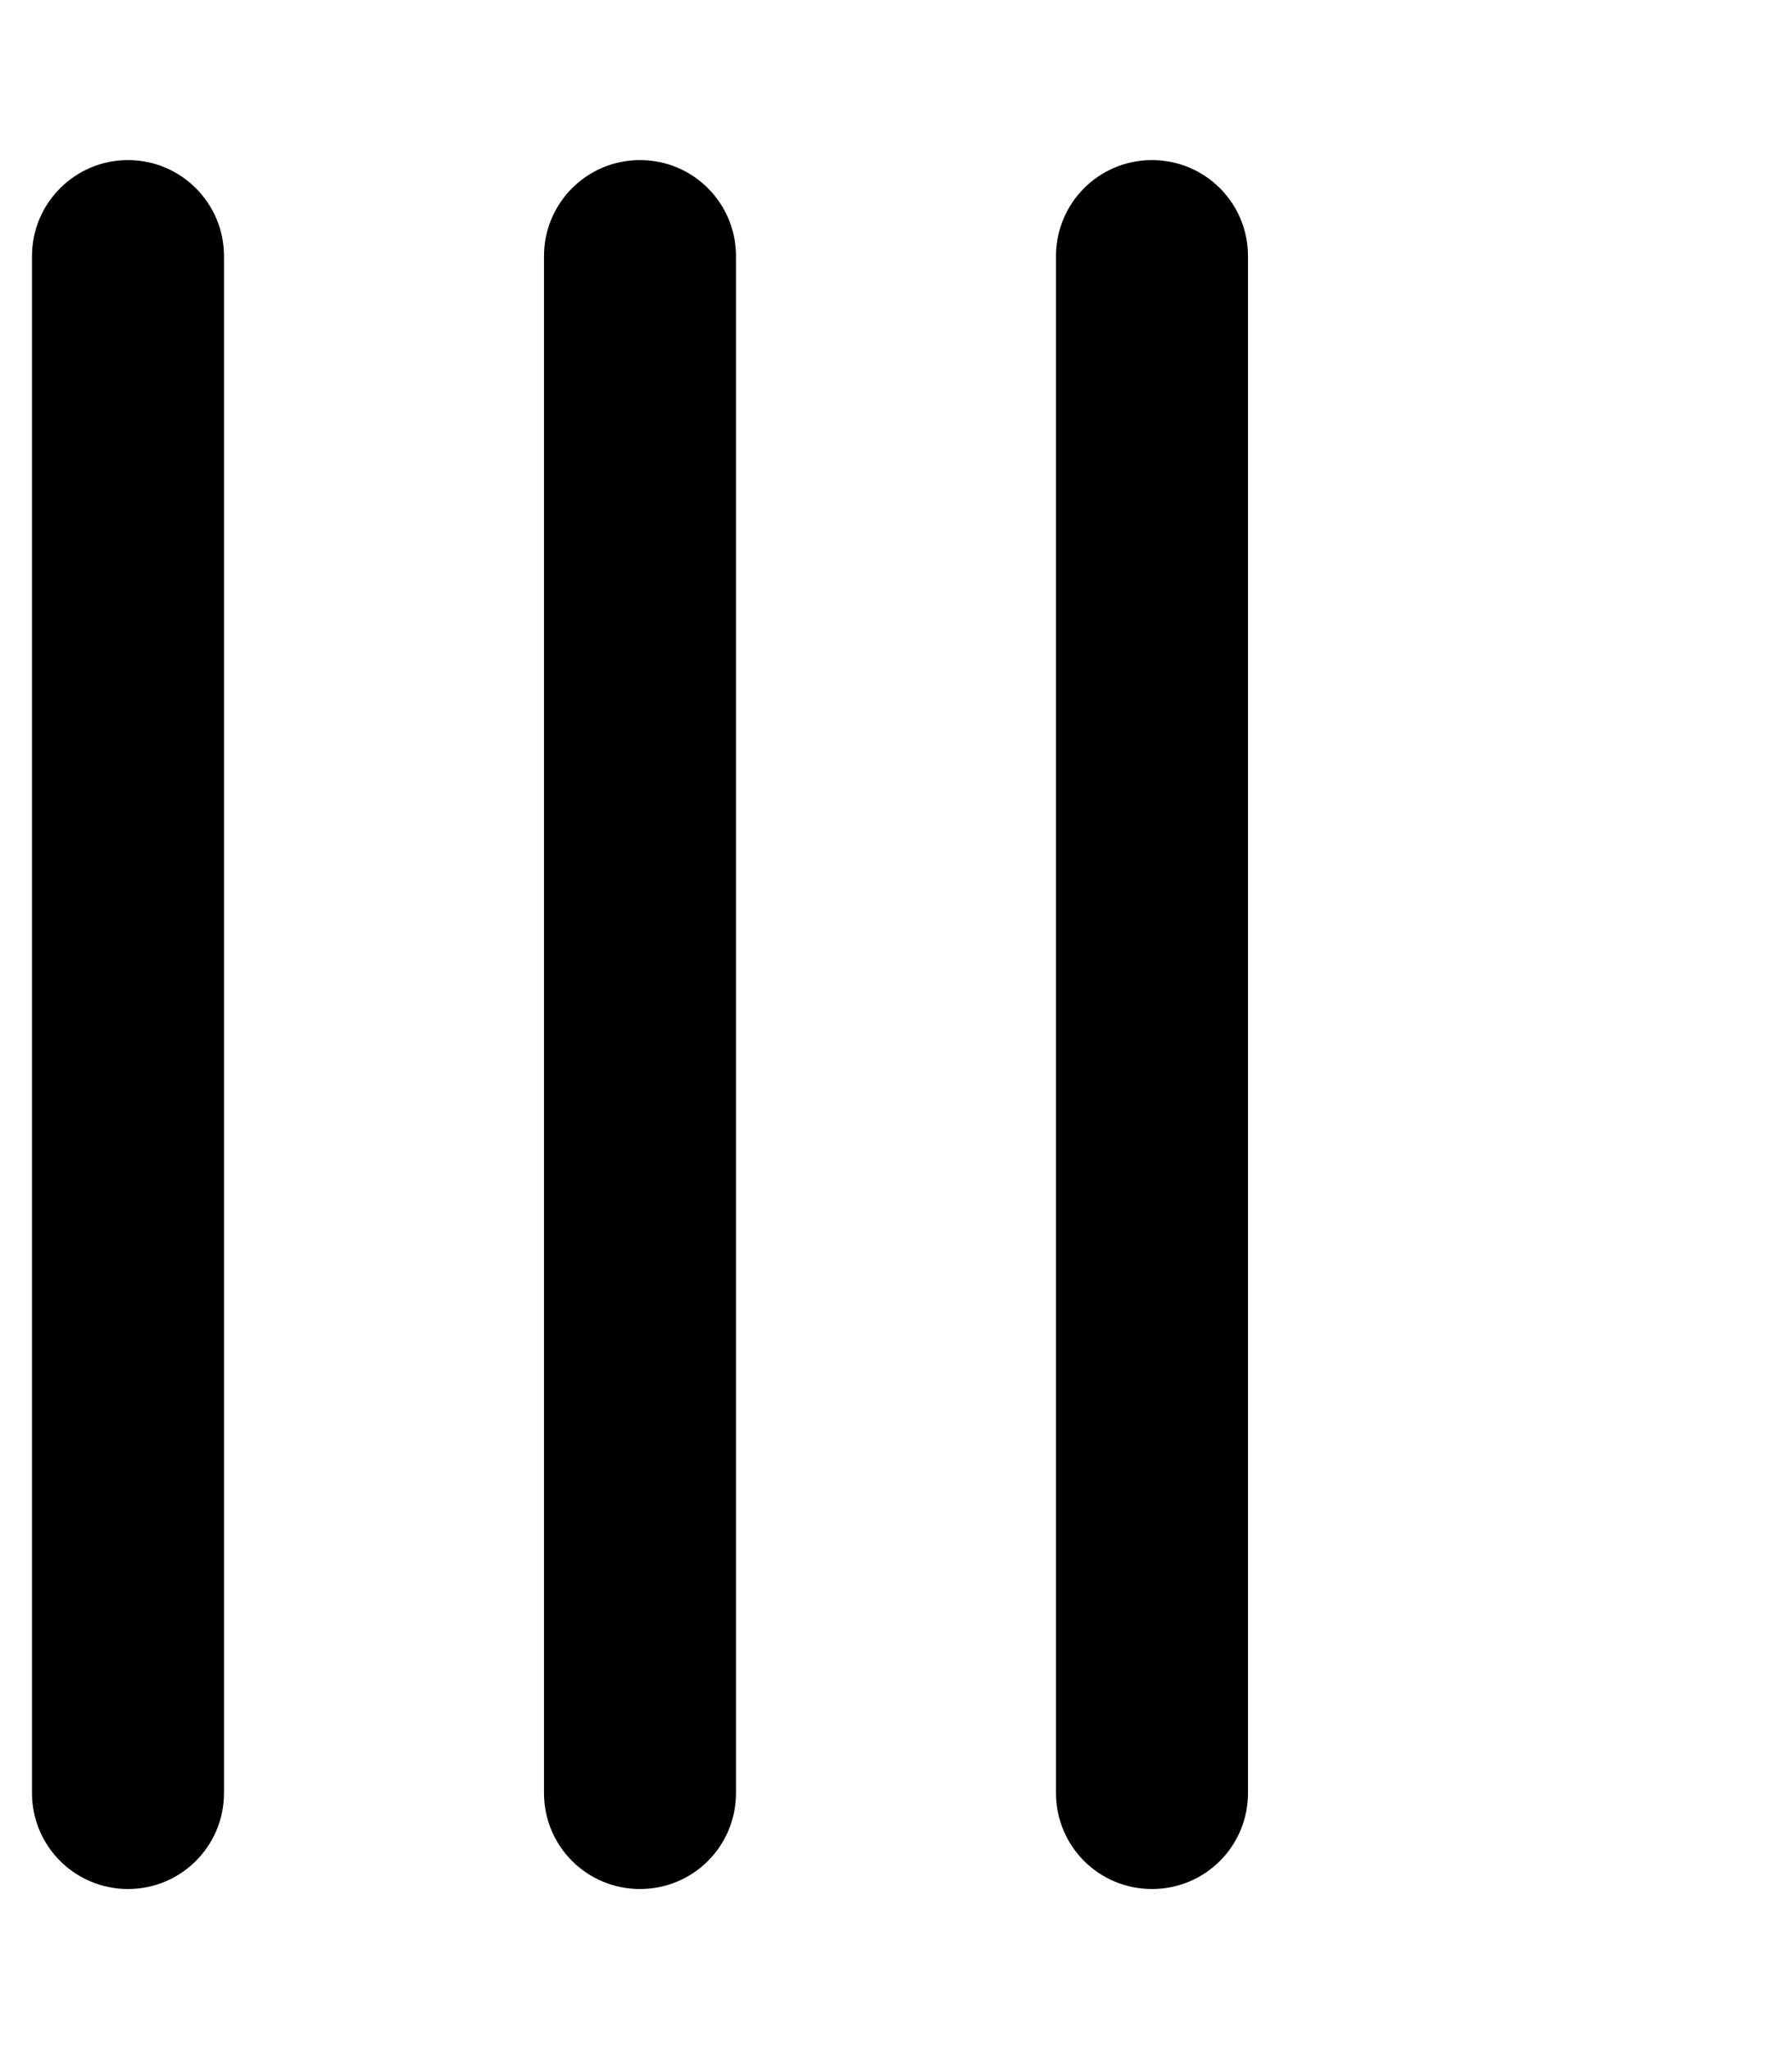 <svg xmlns="http://www.w3.org/2000/svg" viewBox="0 0 448 512"><!--! Font Awesome Pro 6.0.0-beta3 by @fontawesome - https://fontawesome.com License - https://fontawesome.com/license (Commercial License) Copyright 2021 Fonticons, Inc. --><path d="M32 40C45.25 40 56 50.75 56 64V448C56 461.3 45.25 472 32 472C18.75 472 8 461.3 8 448V64C8 50.75 18.75 40 32 40zM160 40C173.3 40 184 50.75 184 64V448C184 461.3 173.3 472 160 472C146.7 472 136 461.3 136 448V64C136 50.75 146.7 40 160 40zM312 448C312 461.3 301.3 472 288 472C274.7 472 264 461.3 264 448V64C264 50.75 274.7 40 288 40C301.3 40 312 50.75 312 64V448z"/></svg>
